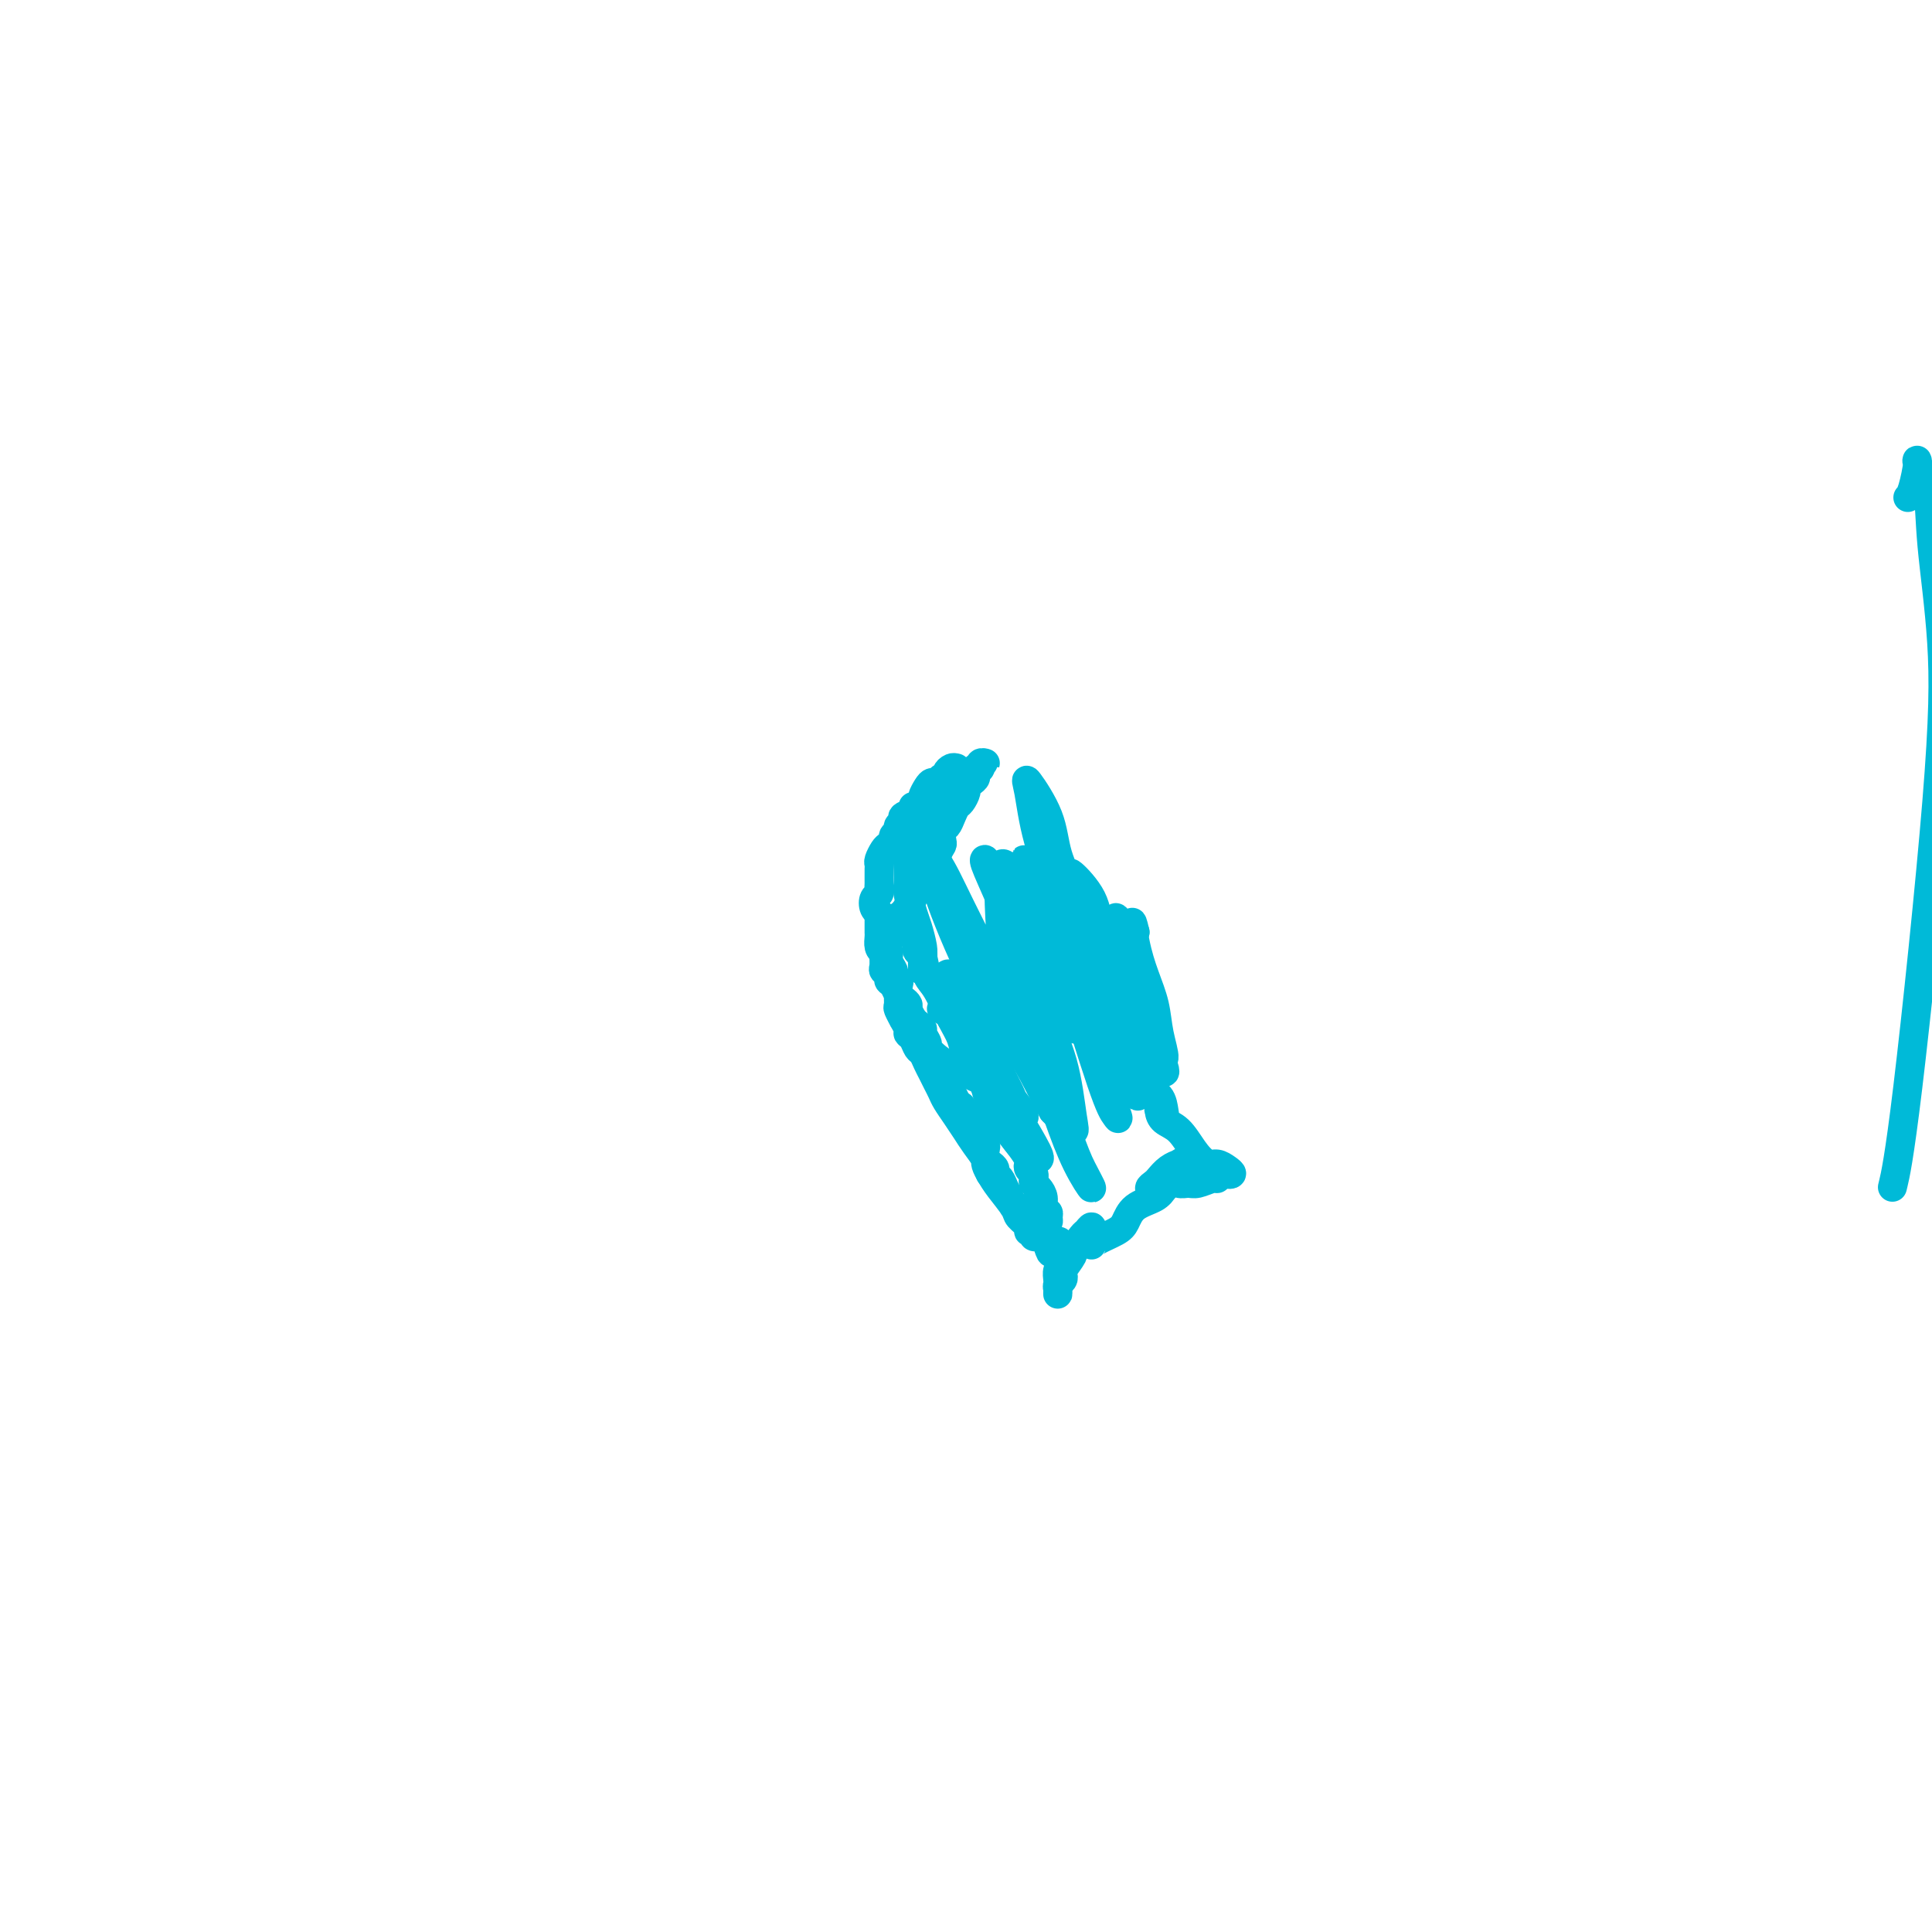 <svg viewBox='0 0 400 400' version='1.1' xmlns='http://www.w3.org/2000/svg' xmlns:xlink='http://www.w3.org/1999/xlink'><g fill='none' stroke='#00BAD8' stroke-width='6' stroke-linecap='round' stroke-linejoin='round'><path d='M198,159c-0.303,-0.081 -0.606,-0.161 -1,0c-0.394,0.161 -0.879,0.565 -1,1c-0.121,0.435 0.123,0.903 0,1c-0.123,0.097 -0.611,-0.177 -1,0c-0.389,0.177 -0.678,0.807 -1,1c-0.322,0.193 -0.677,-0.049 -1,0c-0.323,0.049 -0.613,0.391 -1,1c-0.387,0.609 -0.872,1.487 -1,2c-0.128,0.513 0.102,0.662 0,1c-0.102,0.338 -0.534,0.864 -1,1c-0.466,0.136 -0.966,-0.118 -1,0c-0.034,0.118 0.398,0.609 0,1c-0.398,0.391 -1.627,0.682 -2,1c-0.373,0.318 0.111,0.662 0,1c-0.111,0.338 -0.817,0.668 -1,1c-0.183,0.332 0.159,0.665 0,1c-0.159,0.335 -0.817,0.671 -1,1c-0.183,0.329 0.109,0.651 0,1c-0.109,0.349 -0.618,0.724 -1,1c-0.382,0.276 -0.638,0.454 -1,1c-0.362,0.546 -0.829,1.459 -1,2c-0.171,0.541 -0.046,0.708 0,1c0.046,0.292 0.013,0.708 0,1c-0.013,0.292 -0.007,0.458 0,1c0.007,0.542 0.015,1.458 0,2c-0.015,0.542 -0.053,0.709 0,1c0.053,0.291 0.196,0.705 0,1c-0.196,0.295 -0.733,0.471 -1,1c-0.267,0.529 -0.264,1.412 0,2c0.264,0.588 0.790,0.882 1,1c0.210,0.118 0.105,0.059 0,0'/><path d='M182,189c0.000,2.111 0.000,1.888 0,2c-0.000,0.112 -0.001,0.558 0,1c0.001,0.442 0.003,0.879 0,1c-0.003,0.121 -0.011,-0.074 0,0c0.011,0.074 0.040,0.418 0,1c-0.040,0.582 -0.150,1.403 0,2c0.150,0.597 0.561,0.972 1,1c0.439,0.028 0.906,-0.291 1,0c0.094,0.291 -0.185,1.190 0,2c0.185,0.810 0.833,1.530 1,2c0.167,0.470 -0.149,0.689 0,1c0.149,0.311 0.762,0.713 1,1c0.238,0.287 0.101,0.457 0,1c-0.101,0.543 -0.168,1.459 0,2c0.168,0.541 0.569,0.708 1,1c0.431,0.292 0.890,0.708 1,1c0.110,0.292 -0.129,0.458 0,1c0.129,0.542 0.627,1.459 1,2c0.373,0.541 0.620,0.707 1,1c0.380,0.293 0.893,0.712 1,1c0.107,0.288 -0.192,0.444 0,1c0.192,0.556 0.873,1.513 1,2c0.127,0.487 -0.302,0.502 0,1c0.302,0.498 1.334,1.477 2,2c0.666,0.523 0.966,0.591 1,1c0.034,0.409 -0.198,1.160 0,2c0.198,0.840 0.827,1.769 1,2c0.173,0.231 -0.108,-0.237 0,0c0.108,0.237 0.606,1.179 1,2c0.394,0.821 0.684,1.520 1,2c0.316,0.480 0.658,0.740 1,1'/><path d='M199,229c2.250,3.964 1.376,2.375 1,2c-0.376,-0.375 -0.255,0.463 0,1c0.255,0.537 0.643,0.773 1,1c0.357,0.227 0.683,0.446 1,1c0.317,0.554 0.623,1.444 1,2c0.377,0.556 0.823,0.779 1,1c0.177,0.221 0.085,0.441 0,1c-0.085,0.559 -0.163,1.458 0,2c0.163,0.542 0.569,0.726 1,1c0.431,0.274 0.889,0.639 1,1c0.111,0.361 -0.125,0.717 0,1c0.125,0.283 0.611,0.492 1,1c0.389,0.508 0.683,1.316 1,2c0.317,0.684 0.658,1.243 1,2c0.342,0.757 0.684,1.712 1,2c0.316,0.288 0.605,-0.091 1,0c0.395,0.091 0.894,0.650 1,1c0.106,0.350 -0.183,0.490 0,1c0.183,0.510 0.839,1.390 1,2c0.161,0.610 -0.171,0.949 0,1c0.171,0.051 0.846,-0.186 1,0c0.154,0.186 -0.212,0.797 0,1c0.212,0.203 1.001,-0.000 1,0c-0.001,0.000 -0.792,0.204 -1,0c-0.208,-0.204 0.167,-0.815 0,-1c-0.167,-0.185 -0.878,0.057 -1,0c-0.122,-0.057 0.343,-0.413 0,-1c-0.343,-0.587 -1.494,-1.405 -2,-2c-0.506,-0.595 -0.367,-0.968 -1,-2c-0.633,-1.032 -2.038,-2.723 -3,-4c-0.962,-1.277 -1.481,-2.138 -2,-3'/><path d='M205,243c-1.369,-2.393 -0.790,-2.374 -1,-3c-0.210,-0.626 -1.208,-1.897 -2,-3c-0.792,-1.103 -1.378,-2.039 -2,-3c-0.622,-0.961 -1.280,-1.948 -2,-3c-0.720,-1.052 -1.502,-2.168 -2,-3c-0.498,-0.832 -0.711,-1.379 -1,-2c-0.289,-0.621 -0.655,-1.317 -1,-2c-0.345,-0.683 -0.670,-1.352 -1,-2c-0.330,-0.648 -0.667,-1.273 -1,-2c-0.333,-0.727 -0.663,-1.555 -1,-2c-0.337,-0.445 -0.683,-0.505 -1,-1c-0.317,-0.495 -0.606,-1.423 -1,-2c-0.394,-0.577 -0.894,-0.803 -1,-1c-0.106,-0.197 0.182,-0.366 0,-1c-0.182,-0.634 -0.834,-1.733 -1,-2c-0.166,-0.267 0.152,0.298 0,0c-0.152,-0.298 -0.776,-1.460 -1,-2c-0.224,-0.540 -0.050,-0.459 0,-1c0.050,-0.541 -0.024,-1.703 0,-2c0.024,-0.297 0.146,0.271 0,0c-0.146,-0.271 -0.561,-1.381 -1,-2c-0.439,-0.619 -0.902,-0.747 -1,-1c-0.098,-0.253 0.170,-0.632 0,-1c-0.170,-0.368 -0.778,-0.724 -1,-1c-0.222,-0.276 -0.056,-0.472 0,-1c0.056,-0.528 0.004,-1.389 0,-2c-0.004,-0.611 0.040,-0.973 0,-1c-0.040,-0.027 -0.165,0.281 0,0c0.165,-0.281 0.621,-1.153 1,-2c0.379,-0.847 0.680,-1.671 1,-2c0.320,-0.329 0.660,-0.165 1,0'/><path d='M186,193c0.433,-1.897 0.014,-2.638 0,-3c-0.014,-0.362 0.377,-0.344 1,-1c0.623,-0.656 1.476,-1.988 2,-3c0.524,-1.012 0.717,-1.706 1,-2c0.283,-0.294 0.654,-0.187 1,-1c0.346,-0.813 0.667,-2.545 1,-3c0.333,-0.455 0.677,0.369 1,0c0.323,-0.369 0.625,-1.929 1,-3c0.375,-1.071 0.821,-1.652 1,-2c0.179,-0.348 0.089,-0.465 0,-1c-0.089,-0.535 -0.179,-1.490 0,-2c0.179,-0.510 0.626,-0.574 1,-1c0.374,-0.426 0.674,-1.213 1,-2c0.326,-0.787 0.679,-1.573 1,-2c0.321,-0.427 0.612,-0.496 1,-1c0.388,-0.504 0.873,-1.445 1,-2c0.127,-0.555 -0.106,-0.726 0,-1c0.106,-0.274 0.549,-0.652 1,-1c0.451,-0.348 0.910,-0.667 1,-1c0.090,-0.333 -0.190,-0.679 0,-1c0.190,-0.321 0.850,-0.617 1,-1c0.150,-0.383 -0.211,-0.851 0,-1c0.211,-0.149 0.993,0.023 1,0c0.007,-0.023 -0.761,-0.241 -1,0c-0.239,0.241 0.049,0.941 0,1c-0.049,0.059 -0.436,-0.523 -1,0c-0.564,0.523 -1.304,2.149 -2,3c-0.696,0.851 -1.348,0.925 -2,1'/><path d='M198,163c-1.280,1.231 -1.979,1.810 -3,3c-1.021,1.190 -2.365,2.993 -3,4c-0.635,1.007 -0.562,1.219 -1,2c-0.438,0.781 -1.386,2.133 -2,3c-0.614,0.867 -0.894,1.251 -1,2c-0.106,0.749 -0.040,1.865 0,3c0.040,1.135 0.053,2.289 0,3c-0.053,0.711 -0.172,0.977 0,2c0.172,1.023 0.635,2.802 1,4c0.365,1.198 0.634,1.814 1,3c0.366,1.186 0.830,2.941 1,4c0.170,1.059 0.045,1.420 0,2c-0.045,0.580 -0.011,1.377 0,2c0.011,0.623 -0.001,1.072 0,1c0.001,-0.072 0.013,-0.665 0,-1c-0.013,-0.335 -0.053,-0.411 0,-1c0.053,-0.589 0.199,-1.689 0,-2c-0.199,-0.311 -0.742,0.168 -1,0c-0.258,-0.168 -0.231,-0.982 0,-1c0.231,-0.018 0.668,0.760 1,2c0.332,1.240 0.561,2.944 1,4c0.439,1.056 1.087,1.466 2,3c0.913,1.534 2.090,4.192 3,6c0.910,1.808 1.551,2.766 2,4c0.449,1.234 0.706,2.742 1,4c0.294,1.258 0.627,2.264 1,3c0.373,0.736 0.788,1.200 1,1c0.212,-0.200 0.222,-1.064 0,-2c-0.222,-0.936 -0.675,-1.944 -1,-3c-0.325,-1.056 -0.521,-2.159 -1,-4c-0.479,-1.841 -1.239,-4.421 -2,-7'/><path d='M198,207c-0.615,-2.886 -0.654,-2.601 -1,-3c-0.346,-0.399 -1.001,-1.481 -1,-2c0.001,-0.519 0.656,-0.473 1,0c0.344,0.473 0.376,1.374 1,3c0.624,1.626 1.839,3.978 3,6c1.161,2.022 2.267,3.716 3,5c0.733,1.284 1.094,2.160 2,4c0.906,1.840 2.359,4.644 3,6c0.641,1.356 0.470,1.266 1,2c0.530,0.734 1.761,2.294 2,3c0.239,0.706 -0.515,0.560 -1,0c-0.485,-0.560 -0.701,-1.532 -1,-2c-0.299,-0.468 -0.681,-0.430 -2,-2c-1.319,-1.570 -3.575,-4.748 -5,-7c-1.425,-2.252 -2.017,-3.579 -3,-5c-0.983,-1.421 -2.355,-2.937 -3,-4c-0.645,-1.063 -0.563,-1.674 -1,-2c-0.437,-0.326 -1.394,-0.366 -1,0c0.394,0.366 2.138,1.138 3,2c0.862,0.862 0.840,1.814 2,4c1.160,2.186 3.501,5.608 5,8c1.499,2.392 2.154,3.756 3,5c0.846,1.244 1.881,2.369 3,4c1.119,1.631 2.323,3.767 3,5c0.677,1.233 0.828,1.563 1,2c0.172,0.437 0.365,0.980 0,1c-0.365,0.020 -1.288,-0.484 -2,-1c-0.712,-0.516 -1.211,-1.046 -2,-2c-0.789,-0.954 -1.866,-2.334 -3,-4c-1.134,-1.666 -2.324,-3.619 -3,-5c-0.676,-1.381 -0.838,-2.191 -1,-3'/><path d='M204,225c-1.698,-2.513 -0.442,-1.295 0,-1c0.442,0.295 0.072,-0.333 0,0c-0.072,0.333 0.156,1.627 1,3c0.844,1.373 2.303,2.826 3,4c0.697,1.174 0.631,2.069 1,3c0.369,0.931 1.175,1.899 2,3c0.825,1.101 1.671,2.336 2,3c0.329,0.664 0.140,0.755 0,1c-0.140,0.245 -0.231,0.642 0,1c0.231,0.358 0.784,0.676 1,1c0.216,0.324 0.095,0.654 0,1c-0.095,0.346 -0.165,0.709 0,1c0.165,0.291 0.566,0.512 1,1c0.434,0.488 0.902,1.245 1,2c0.098,0.755 -0.174,1.510 0,2c0.174,0.490 0.792,0.717 1,1c0.208,0.283 0.004,0.622 0,1c-0.004,0.378 0.190,0.795 0,1c-0.190,0.205 -0.765,0.198 -1,0c-0.235,-0.198 -0.129,-0.586 0,-1c0.129,-0.414 0.282,-0.855 0,-1c-0.282,-0.145 -1.000,0.005 -1,0c0.000,-0.005 0.718,-0.166 1,0c0.282,0.166 0.128,0.661 0,1c-0.128,0.339 -0.230,0.524 0,1c0.230,0.476 0.793,1.244 1,2c0.207,0.756 0.059,1.502 0,2c-0.059,0.498 -0.030,0.749 0,1'/><path d='M217,258c0.781,2.767 0.732,0.684 1,0c0.268,-0.684 0.853,0.029 1,0c0.147,-0.029 -0.143,-0.801 0,-1c0.143,-0.199 0.718,0.173 1,1c0.282,0.827 0.272,2.107 0,3c-0.272,0.893 -0.805,1.399 -1,2c-0.195,0.601 -0.053,1.296 0,2c0.053,0.704 0.018,1.415 0,2c-0.018,0.585 -0.018,1.043 0,1c0.018,-0.043 0.055,-0.587 0,-1c-0.055,-0.413 -0.203,-0.696 0,-1c0.203,-0.304 0.756,-0.629 1,-1c0.244,-0.371 0.177,-0.790 0,-1c-0.177,-0.210 -0.465,-0.213 0,-1c0.465,-0.787 1.684,-2.359 2,-3c0.316,-0.641 -0.269,-0.349 0,-1c0.269,-0.651 1.393,-2.243 2,-3c0.607,-0.757 0.699,-0.680 1,-1c0.301,-0.320 0.813,-1.038 1,-1c0.187,0.038 0.050,0.831 0,1c-0.050,0.169 -0.014,-0.287 0,0c0.014,0.287 0.007,1.315 0,2c-0.007,0.685 -0.012,1.025 0,1c0.012,-0.025 0.041,-0.415 1,-1c0.959,-0.585 2.848,-1.364 4,-2c1.152,-0.636 1.566,-1.129 2,-2c0.434,-0.871 0.886,-2.119 2,-3c1.114,-0.881 2.890,-1.395 4,-2c1.110,-0.605 1.555,-1.303 2,-2'/><path d='M241,246c2.230,-1.785 2.804,-1.747 3,-2c0.196,-0.253 0.012,-0.797 0,-1c-0.012,-0.203 0.147,-0.066 0,0c-0.147,0.066 -0.598,0.060 -1,0c-0.402,-0.060 -0.753,-0.173 -1,0c-0.247,0.173 -0.389,0.632 -1,1c-0.611,0.368 -1.692,0.647 -2,1c-0.308,0.353 0.158,0.782 0,1c-0.158,0.218 -0.938,0.226 -1,0c-0.062,-0.226 0.594,-0.686 1,-1c0.406,-0.314 0.561,-0.481 1,-1c0.439,-0.519 1.162,-1.389 2,-2c0.838,-0.611 1.791,-0.963 2,-1c0.209,-0.037 -0.325,0.242 0,0c0.325,-0.242 1.511,-1.003 2,-1c0.489,0.003 0.281,0.770 0,1c-0.281,0.230 -0.636,-0.078 -1,0c-0.364,0.078 -0.736,0.542 -1,1c-0.264,0.458 -0.419,0.911 -1,1c-0.581,0.089 -1.589,-0.187 -2,0c-0.411,0.187 -0.224,0.836 0,1c0.224,0.164 0.487,-0.156 1,0c0.513,0.156 1.276,0.789 2,1c0.724,0.211 1.410,0.001 2,0c0.590,-0.001 1.084,0.207 2,0c0.916,-0.207 2.253,-0.829 3,-1c0.747,-0.171 0.905,0.109 1,0c0.095,-0.109 0.129,-0.606 0,-1c-0.129,-0.394 -0.419,-0.683 -1,-1c-0.581,-0.317 -1.452,-0.662 -2,-1c-0.548,-0.338 -0.774,-0.669 -1,-1'/><path d='M248,240c-0.726,-0.602 -1.039,-0.106 -1,0c0.039,0.106 0.432,-0.178 1,0c0.568,0.178 1.312,0.819 2,1c0.688,0.181 1.321,-0.098 2,0c0.679,0.098 1.402,0.575 2,1c0.598,0.425 1.069,0.800 1,1c-0.069,0.200 -0.678,0.226 -1,0c-0.322,-0.226 -0.355,-0.704 -1,-1c-0.645,-0.296 -1.900,-0.411 -3,-1c-1.100,-0.589 -2.046,-1.651 -3,-3c-0.954,-1.349 -1.917,-2.986 -3,-4c-1.083,-1.014 -2.287,-1.406 -3,-2c-0.713,-0.594 -0.937,-1.390 -1,-2c-0.063,-0.610 0.034,-1.035 0,-1c-0.034,0.035 -0.200,0.531 0,1c0.200,0.469 0.767,0.913 1,1c0.233,0.087 0.133,-0.182 0,-1c-0.133,-0.818 -0.298,-2.186 -1,-3c-0.702,-0.814 -1.940,-1.073 -3,-3c-1.060,-1.927 -1.942,-5.521 -3,-8c-1.058,-2.479 -2.292,-3.842 -3,-5c-0.708,-1.158 -0.890,-2.112 -1,-3c-0.110,-0.888 -0.150,-1.711 0,-2c0.150,-0.289 0.489,-0.044 1,1c0.511,1.044 1.196,2.887 2,4c0.804,1.113 1.729,1.497 2,2c0.271,0.503 -0.113,1.124 0,2c0.113,0.876 0.723,2.005 1,2c0.277,-0.005 0.222,-1.144 0,-2c-0.222,-0.856 -0.611,-1.428 -1,-2'/><path d='M235,213c-0.784,-2.030 -2.245,-5.106 -3,-7c-0.755,-1.894 -0.803,-2.606 -1,-4c-0.197,-1.394 -0.544,-3.468 -1,-5c-0.456,-1.532 -1.020,-2.520 -1,-3c0.020,-0.480 0.626,-0.452 1,0c0.374,0.452 0.517,1.326 1,3c0.483,1.674 1.307,4.147 2,6c0.693,1.853 1.254,3.087 2,5c0.746,1.913 1.677,4.506 2,6c0.323,1.494 0.038,1.890 0,2c-0.038,0.110 0.172,-0.066 0,-1c-0.172,-0.934 -0.726,-2.627 -1,-4c-0.274,-1.373 -0.267,-2.425 -1,-5c-0.733,-2.575 -2.204,-6.673 -3,-9c-0.796,-2.327 -0.916,-2.885 -1,-4c-0.084,-1.115 -0.131,-2.788 0,-3c0.131,-0.212 0.441,1.038 1,2c0.559,0.962 1.369,1.635 2,4c0.631,2.365 1.084,6.422 2,9c0.916,2.578 2.295,3.678 3,6c0.705,2.322 0.737,5.865 1,8c0.263,2.135 0.758,2.861 1,3c0.242,0.139 0.230,-0.309 0,-1c-0.230,-0.691 -0.678,-1.625 -1,-3c-0.322,-1.375 -0.518,-3.192 -1,-5c-0.482,-1.808 -1.251,-3.606 -2,-6c-0.749,-2.394 -1.479,-5.384 -2,-8c-0.521,-2.616 -0.833,-4.858 -1,-6c-0.167,-1.142 -0.191,-1.183 0,-1c0.191,0.183 0.595,0.592 1,1'/><path d='M235,193c-1.020,-4.381 -0.569,-0.833 0,2c0.569,2.833 1.258,4.952 2,7c0.742,2.048 1.538,4.026 2,6c0.462,1.974 0.591,3.945 1,6c0.409,2.055 1.099,4.193 1,5c-0.099,0.807 -0.986,0.282 -1,0c-0.014,-0.282 0.844,-0.320 0,-2c-0.844,-1.680 -3.392,-5.001 -5,-8c-1.608,-2.999 -2.278,-5.678 -4,-9c-1.722,-3.322 -4.496,-7.289 -6,-10c-1.504,-2.711 -1.739,-4.166 -2,-5c-0.261,-0.834 -0.550,-1.046 -1,-1c-0.450,0.046 -1.063,0.350 -1,1c0.063,0.650 0.802,1.646 1,4c0.198,2.354 -0.146,6.066 0,9c0.146,2.934 0.781,5.089 1,7c0.219,1.911 0.021,3.577 0,5c-0.021,1.423 0.133,2.604 0,3c-0.133,0.396 -0.555,0.007 -2,-2c-1.445,-2.007 -3.913,-5.634 -6,-9c-2.087,-3.366 -3.791,-6.472 -5,-9c-1.209,-2.528 -1.922,-4.478 -3,-7c-1.078,-2.522 -2.519,-5.617 -3,-7c-0.481,-1.383 -0.000,-1.054 0,-1c0.000,0.054 -0.480,-0.166 1,3c1.480,3.166 4.921,9.716 7,15c2.079,5.284 2.795,9.300 4,13c1.205,3.700 2.900,7.085 4,11c1.100,3.915 1.604,8.362 2,11c0.396,2.638 0.685,3.468 0,3c-0.685,-0.468 -2.342,-2.234 -4,-4'/><path d='M218,230c-1.555,-2.528 -3.442,-6.849 -6,-11c-2.558,-4.151 -5.788,-8.133 -9,-14c-3.212,-5.867 -6.408,-13.618 -8,-18c-1.592,-4.382 -1.581,-5.395 -2,-7c-0.419,-1.605 -1.267,-3.802 -1,-4c0.267,-0.198 1.649,1.603 3,4c1.351,2.397 2.673,5.389 6,12c3.327,6.611 8.661,16.842 12,24c3.339,7.158 4.682,11.244 6,15c1.318,3.756 2.609,7.183 4,10c1.391,2.817 2.881,5.026 3,5c0.119,-0.026 -1.132,-2.285 -2,-4c-0.868,-1.715 -1.352,-2.886 -4,-10c-2.648,-7.114 -7.459,-20.169 -10,-28c-2.541,-7.831 -2.811,-10.436 -3,-14c-0.189,-3.564 -0.296,-8.088 0,-10c0.296,-1.912 0.994,-1.212 2,0c1.006,1.212 2.320,2.936 5,8c2.680,5.064 6.727,13.470 9,19c2.273,5.530 2.772,8.186 4,12c1.228,3.814 3.187,8.786 4,11c0.813,2.214 0.482,1.670 0,1c-0.482,-0.670 -1.116,-1.466 -3,-7c-1.884,-5.534 -5.018,-15.808 -7,-22c-1.982,-6.192 -2.811,-8.303 -3,-11c-0.189,-2.697 0.261,-5.979 1,-7c0.739,-1.021 1.767,0.218 3,2c1.233,1.782 2.671,4.107 4,7c1.329,2.893 2.550,6.356 4,11c1.450,4.644 3.129,10.470 4,14c0.871,3.530 0.936,4.765 1,6'/><path d='M235,224c1.727,5.918 -0.455,1.711 -2,-2c-1.545,-3.711 -2.453,-6.928 -4,-11c-1.547,-4.072 -3.734,-8.998 -5,-14c-1.266,-5.002 -1.611,-10.078 -2,-13c-0.389,-2.922 -0.824,-3.689 0,-3c0.824,0.689 2.905,2.834 4,5c1.095,2.166 1.204,4.354 2,7c0.796,2.646 2.280,5.751 3,9c0.720,3.249 0.677,6.642 1,9c0.323,2.358 1.012,3.681 0,2c-1.012,-1.681 -3.725,-6.365 -6,-11c-2.275,-4.635 -4.112,-9.222 -6,-14c-1.888,-4.778 -3.825,-9.747 -5,-14c-1.175,-4.253 -1.586,-7.789 -2,-10c-0.414,-2.211 -0.829,-3.098 0,-2c0.829,1.098 2.903,4.183 4,7c1.097,2.817 1.215,5.368 2,8c0.785,2.632 2.235,5.344 3,8c0.765,2.656 0.843,5.257 1,7c0.157,1.743 0.391,2.630 0,3c-0.391,0.370 -1.408,0.223 -3,-2c-1.592,-2.223 -3.761,-6.524 -5,-9c-1.239,-2.476 -1.550,-3.129 -2,-4c-0.450,-0.871 -1.038,-1.960 -1,-2c0.038,-0.040 0.704,0.970 1,2c0.296,1.030 0.224,2.080 1,4c0.776,1.920 2.401,4.709 3,6c0.599,1.291 0.171,1.083 0,1c-0.171,-0.083 -0.086,-0.042 0,0'/><path d='M395,103c0.294,-0.302 0.588,-0.605 1,-2c0.412,-1.395 0.941,-3.884 1,-5c0.059,-1.116 -0.350,-0.861 0,0c0.350,0.861 1.461,2.326 2,5c0.539,2.674 0.505,6.557 1,12c0.495,5.443 1.519,12.448 2,20c0.481,7.552 0.417,15.653 -1,33c-1.417,17.347 -4.189,43.940 -6,59c-1.811,15.060 -2.660,18.589 -3,20c-0.340,1.411 -0.170,0.706 0,0'/></g>
</svg>